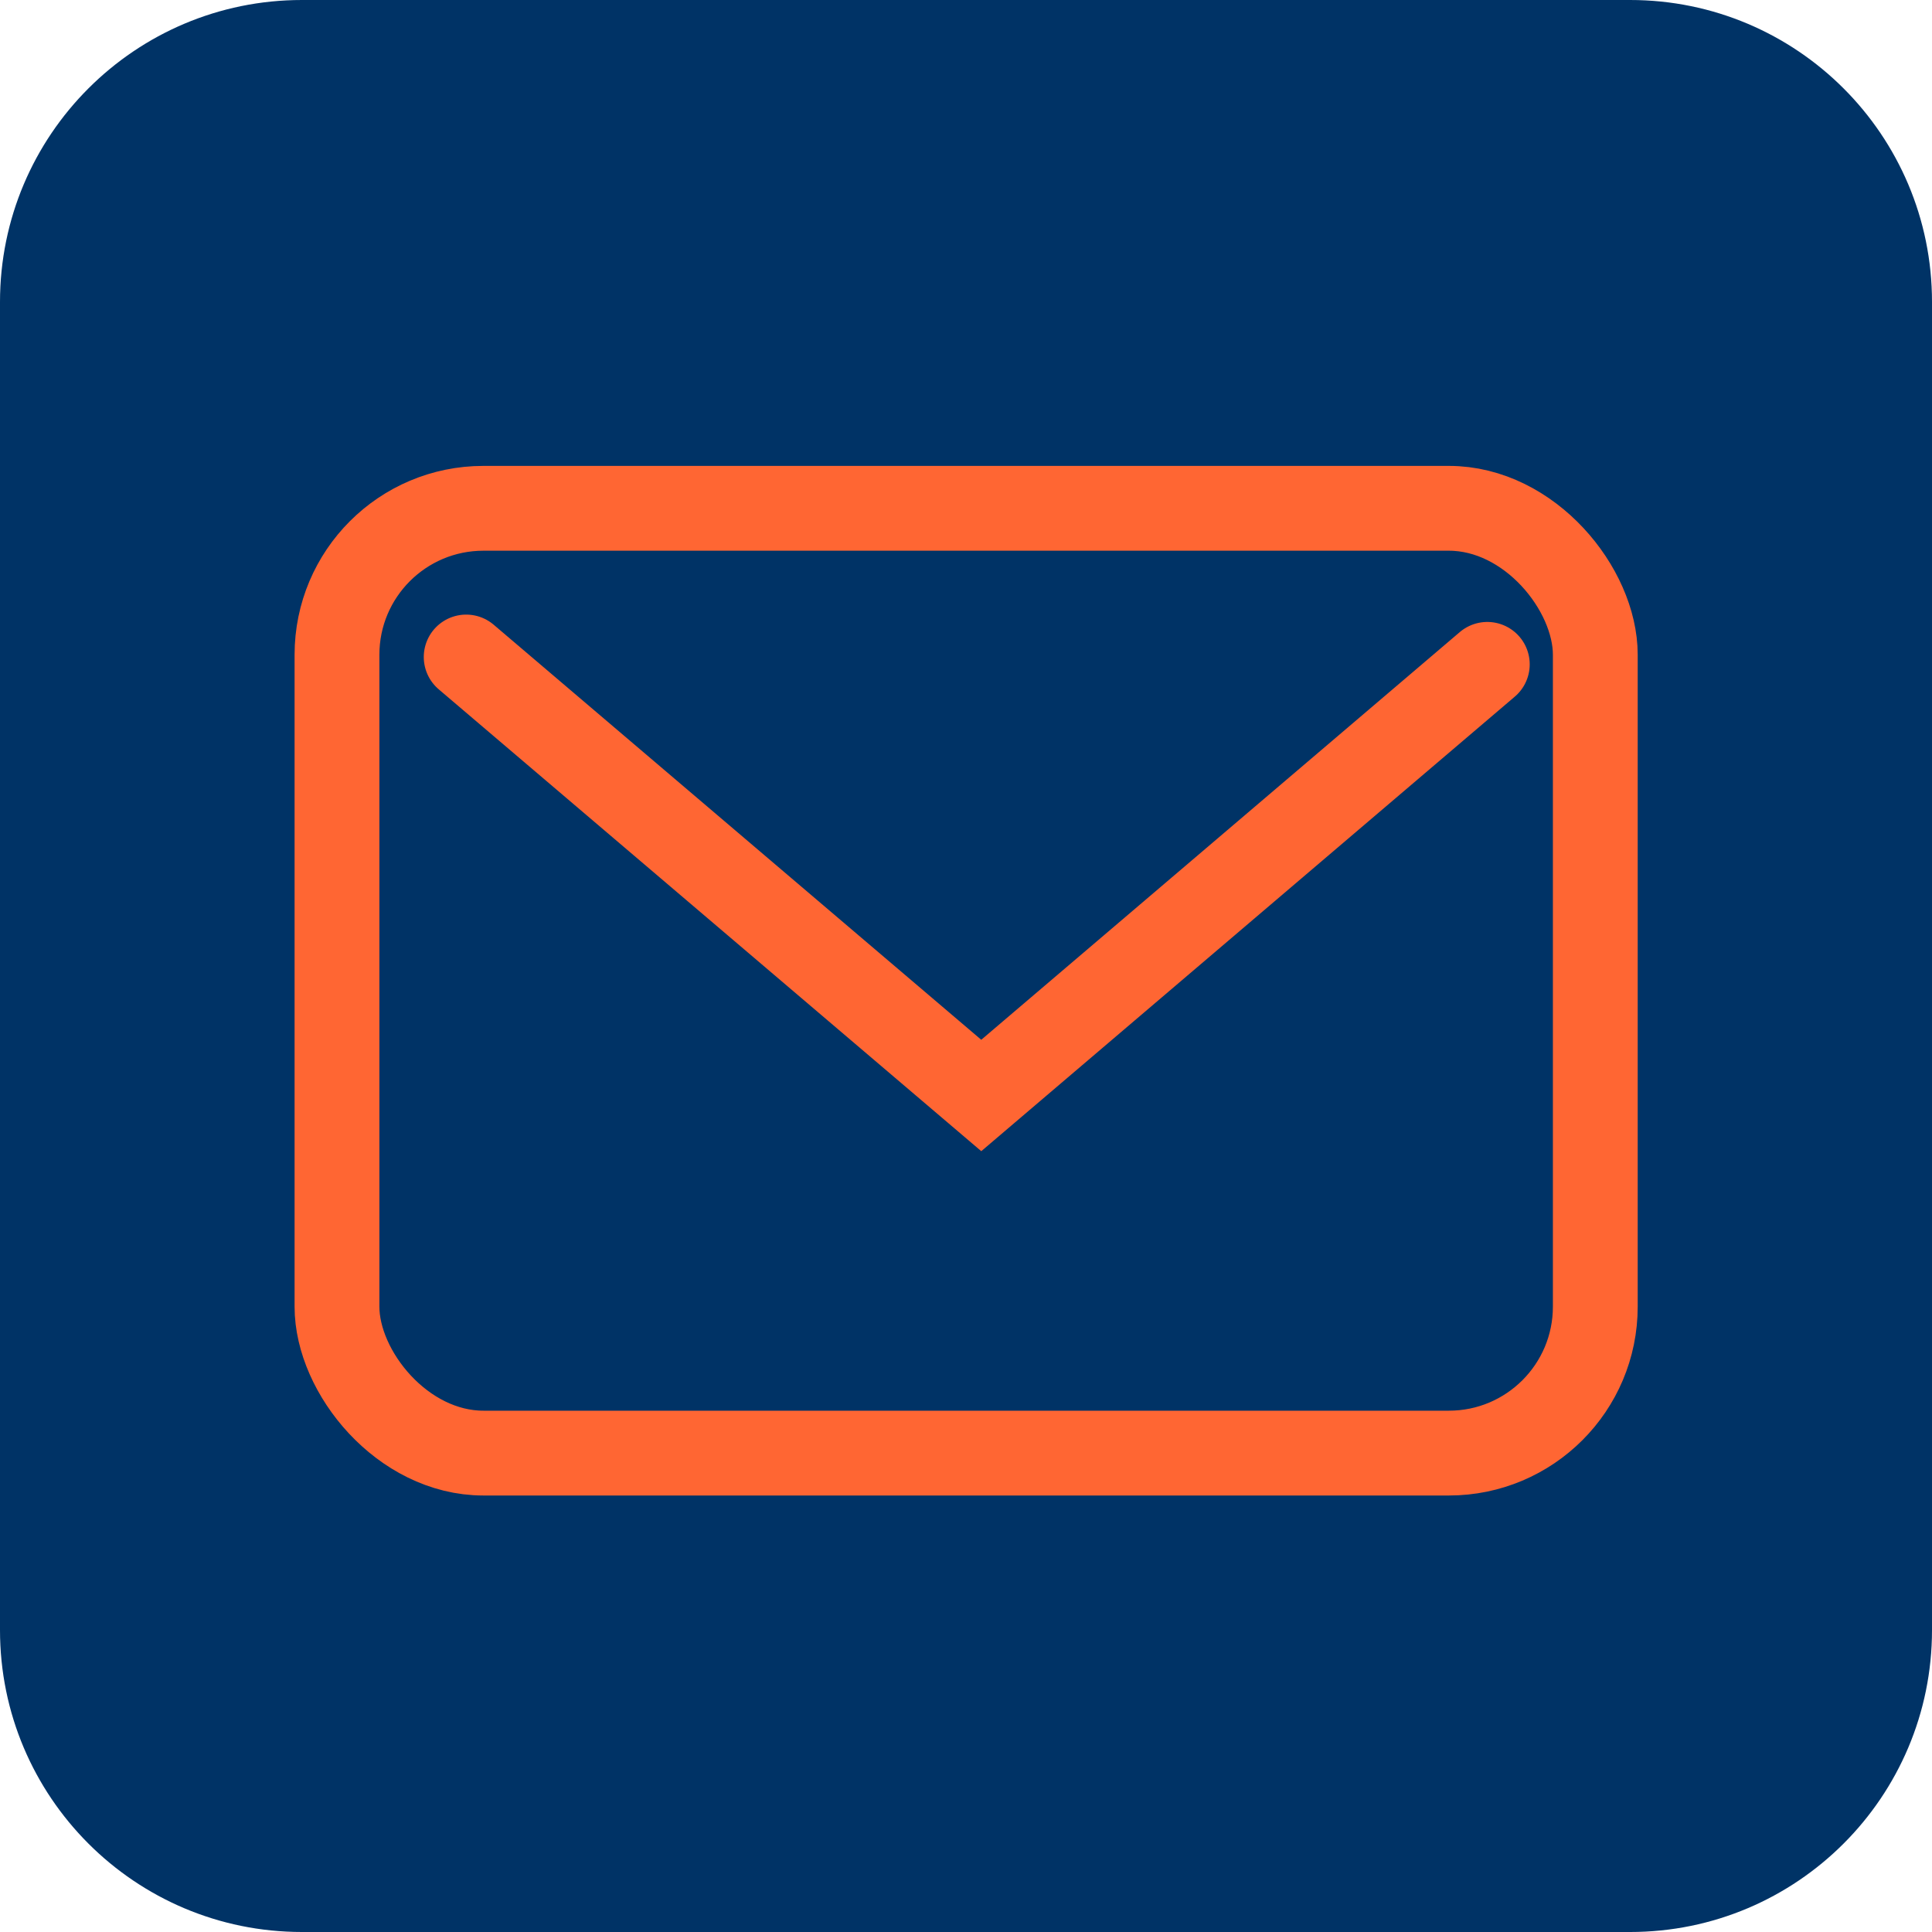 <?xml version="1.0" encoding="UTF-8"?>
<svg id="Calque_2" data-name="Calque 2" xmlns="http://www.w3.org/2000/svg" viewBox="0 0 68.34 68.34">
  <defs>
    <style>
      .cls-1 {
        fill: #036;
      }

      .cls-2, .cls-3 {
        fill: none;
        stroke: #f63;
        stroke-miterlimit: 10;
        stroke-width: 3px;
      }

      .cls-3 {
        stroke-linecap: round;
      }
    </style>
  </defs>
  <g id="Contenue">
    <path class="cls-1" d="M10.68,0h46.98c5.9,0,10.68,4.78,10.68,10.68v46.98c0,5.9-4.78,10.68-10.68,10.68H10.68c-5.9,0-10.68-4.78-10.68-10.68V10.68C0,4.78,4.78,0,10.68,0"/>
    <g>
      <rect class="cls-2" x="11.92" y="17.98" width="44.51" height="33.42" rx="5.18" ry="5.18"/>
      <polyline class="cls-3" points="16.49 23.24 34.71 38.75 52.61 23.5"/>
    </g>
  </g>
</svg>